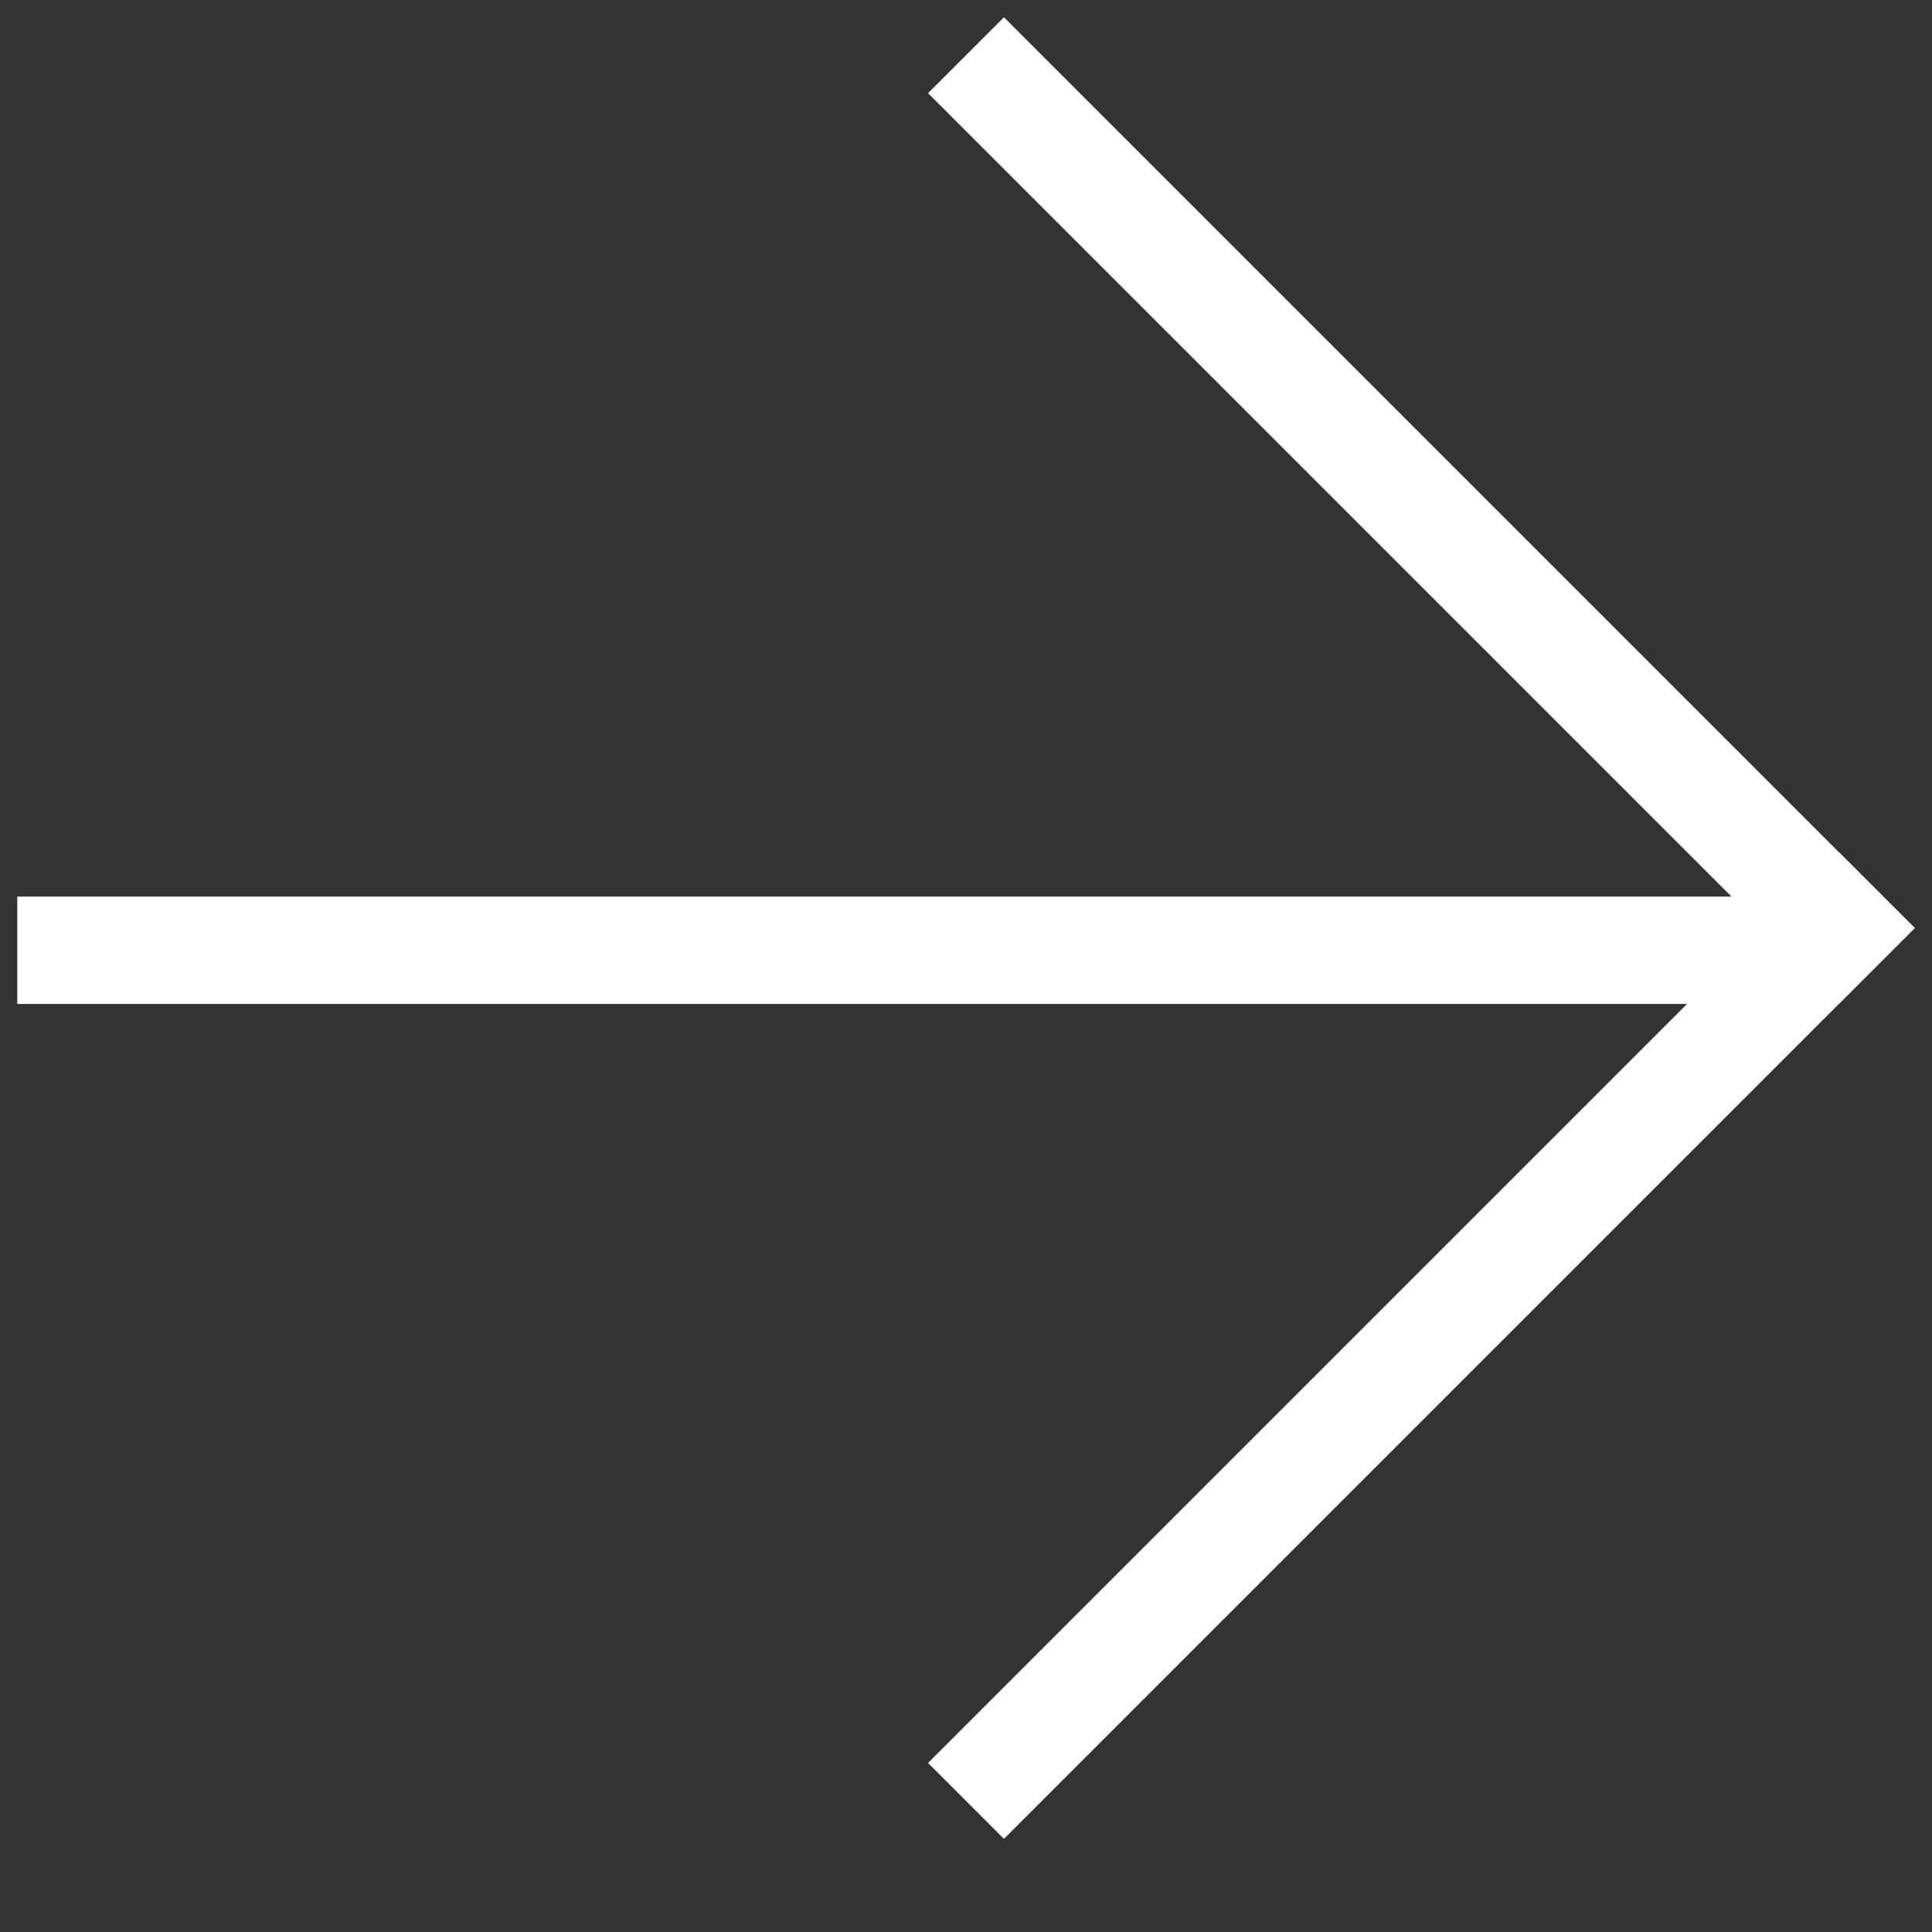 <?xml version="1.0" encoding="UTF-8"?> <svg xmlns="http://www.w3.org/2000/svg" width="36" height="36" viewBox="0 0 36 36" fill="none"><rect x="0" y="0" width="36" height="36" fill="#333333" stroke="none"/> <line x1="0.322" y1="17.707" x2="34.263" y2="17.707" stroke="white" stroke-width="2"></line> <line x1="18" y1="1.029" x2="34.971" y2="18" stroke="white" stroke-width="2"></line> <line x1="18" y1="33.557" x2="34.971" y2="16.586" stroke="white" stroke-width="2"></line> </svg> 